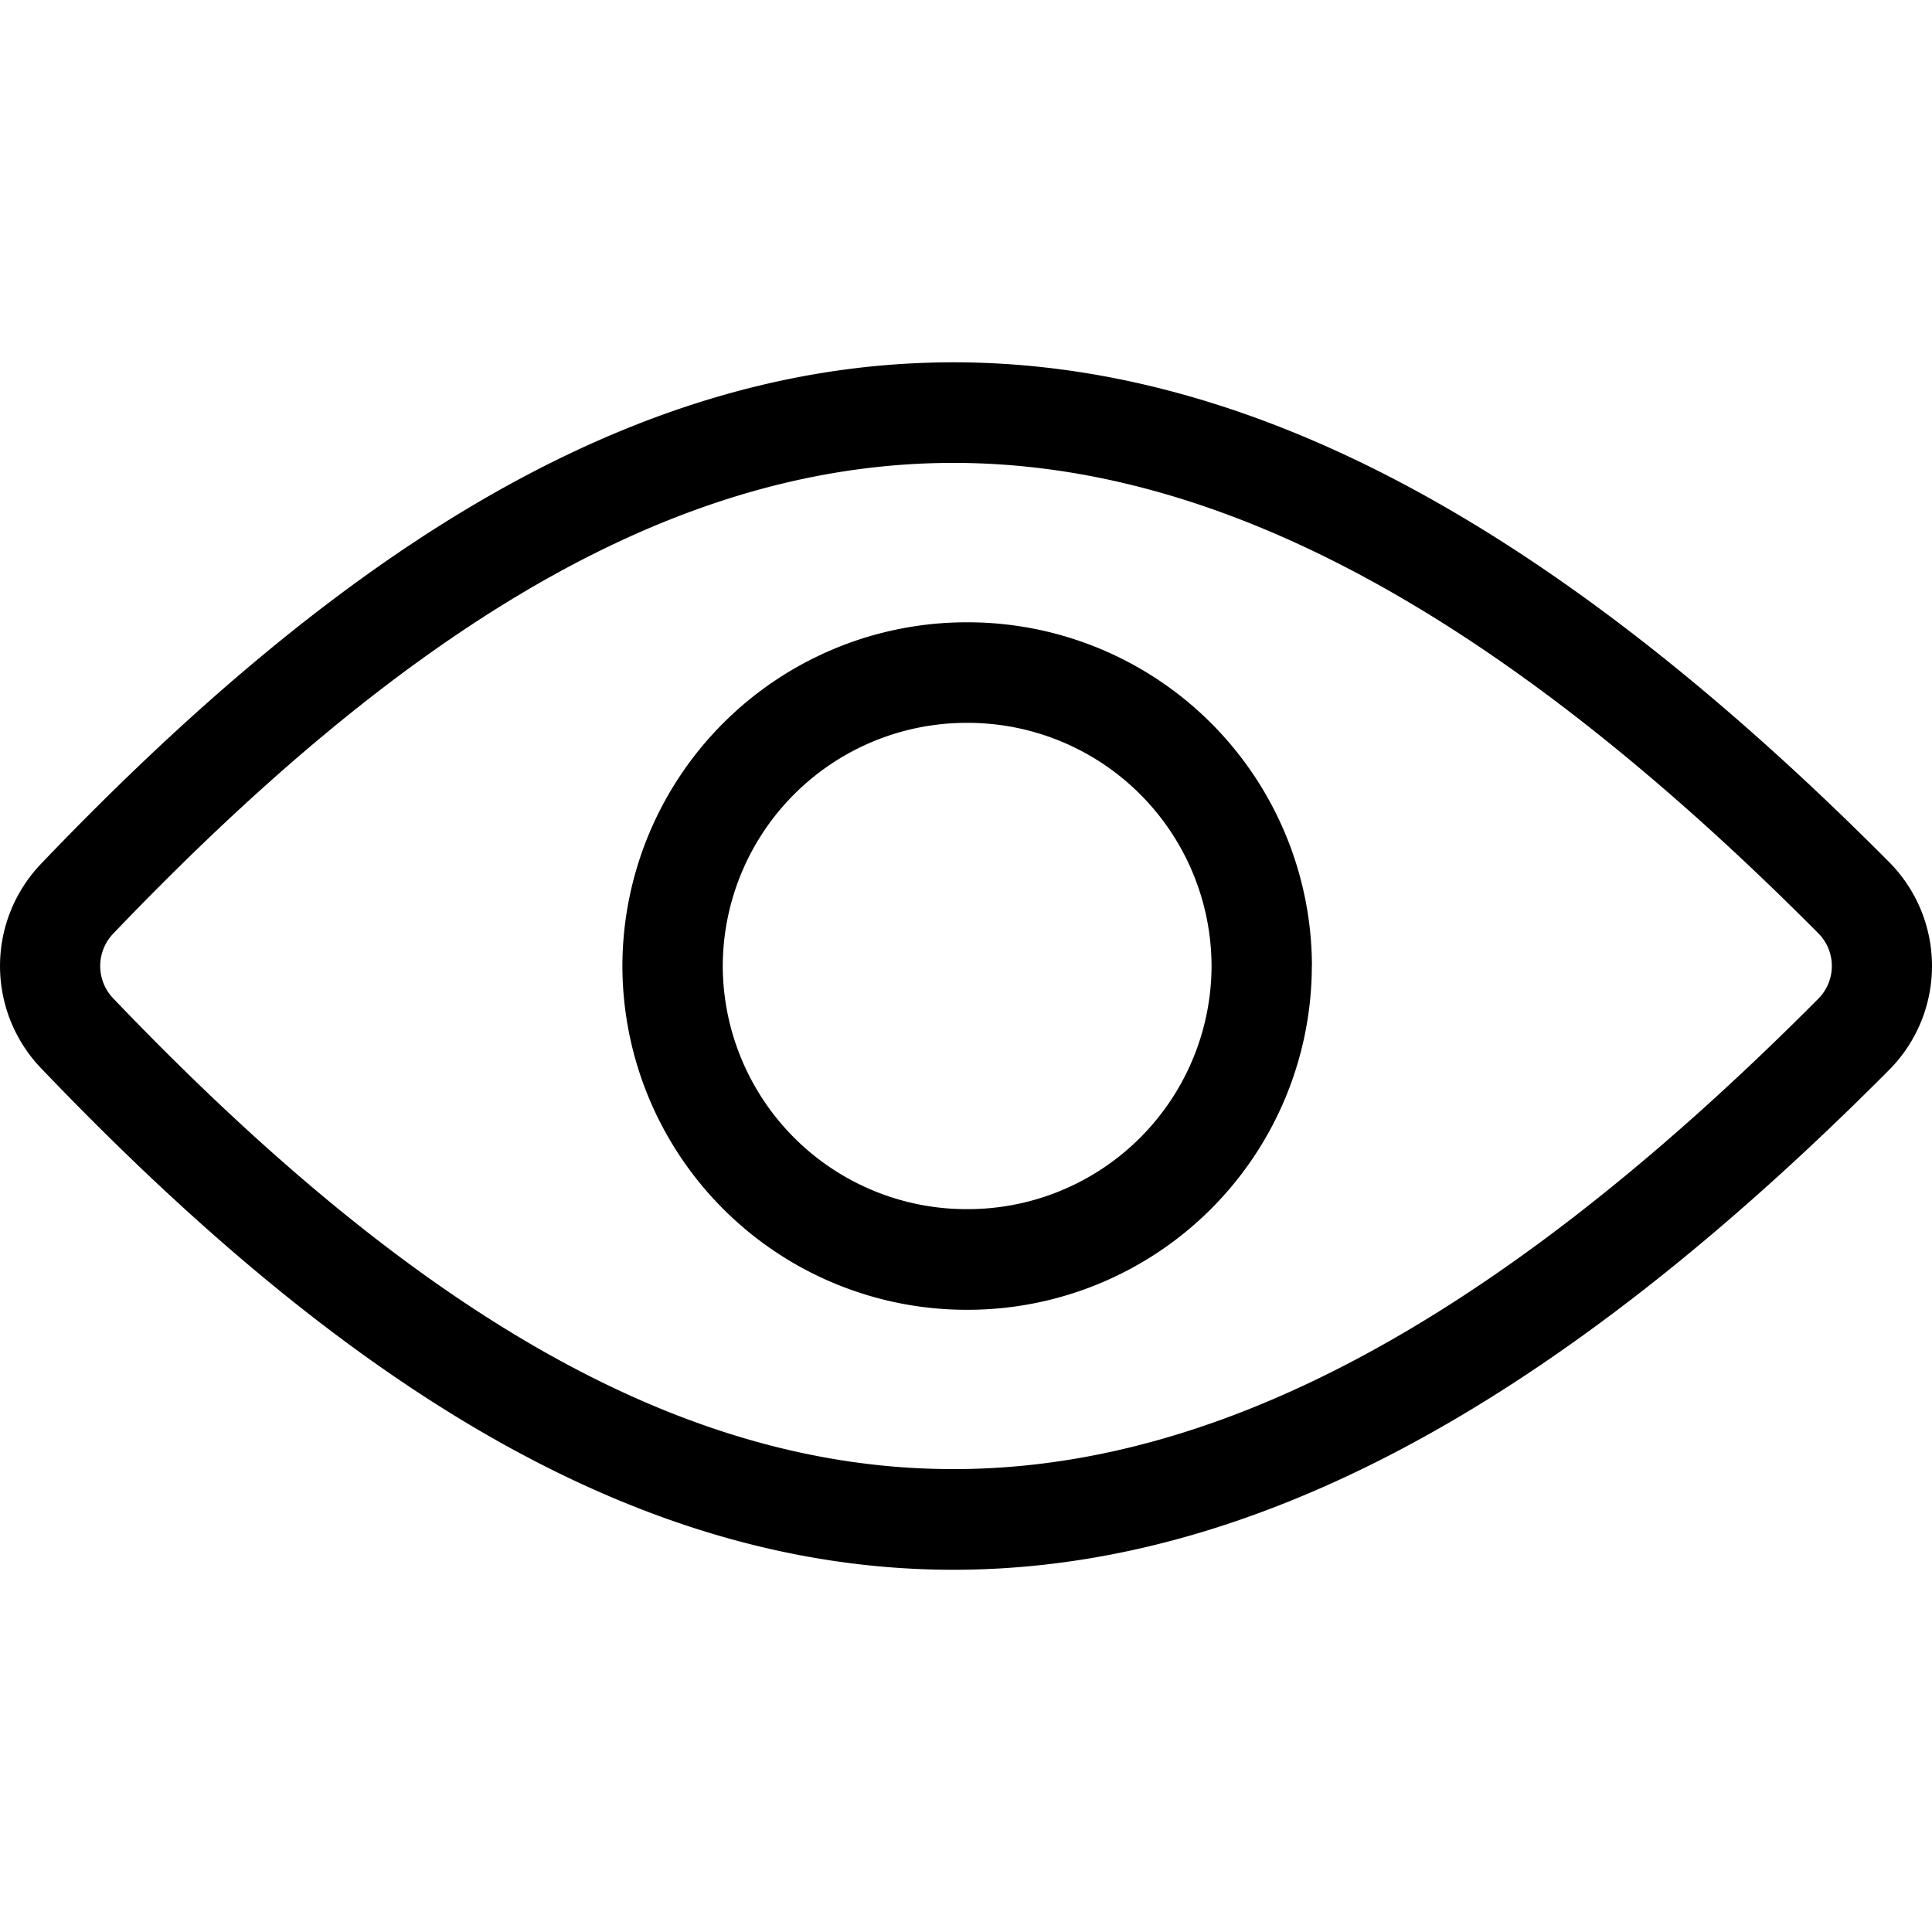 <svg xmlns="http://www.w3.org/2000/svg" class="icon icon-accordion icon-eye" viewBox="0 0 20 20"><path d="M9.524 4.8c-2.761.13-5.44 1.82-8.352 4.865a.484.484 0 0 0 0 .67c2.911 3.044 5.59 4.736 8.352 4.865 2.75.13 5.743-1.286 9.298-4.86a.48.48 0 0 0 0-.68c-3.555-3.574-6.549-4.99-9.298-4.86m-.049-1.04c3.177-.15 6.44 1.503 10.081 5.164a1.526 1.526 0 0 1 0 2.152c-3.641 3.66-6.904 5.314-10.08 5.165-3.167-.149-6.085-2.08-9.053-5.185a1.53 1.53 0 0 1 0-2.112C3.391 5.84 6.31 3.907 9.475 3.76"/><path d="M13.58 10a3.564 3.564 0 0 1-3.568 3.559A3.564 3.564 0 0 1 6.443 10a3.564 3.564 0 0 1 3.569-3.558A3.564 3.564 0 0 1 13.581 10m-3.568 2.517A2.524 2.524 0 0 0 12.542 10a2.524 2.524 0 0 0-2.53-2.517A2.524 2.524 0 0 0 7.482 10a2.524 2.524 0 0 0 2.53 2.517"/></svg>
